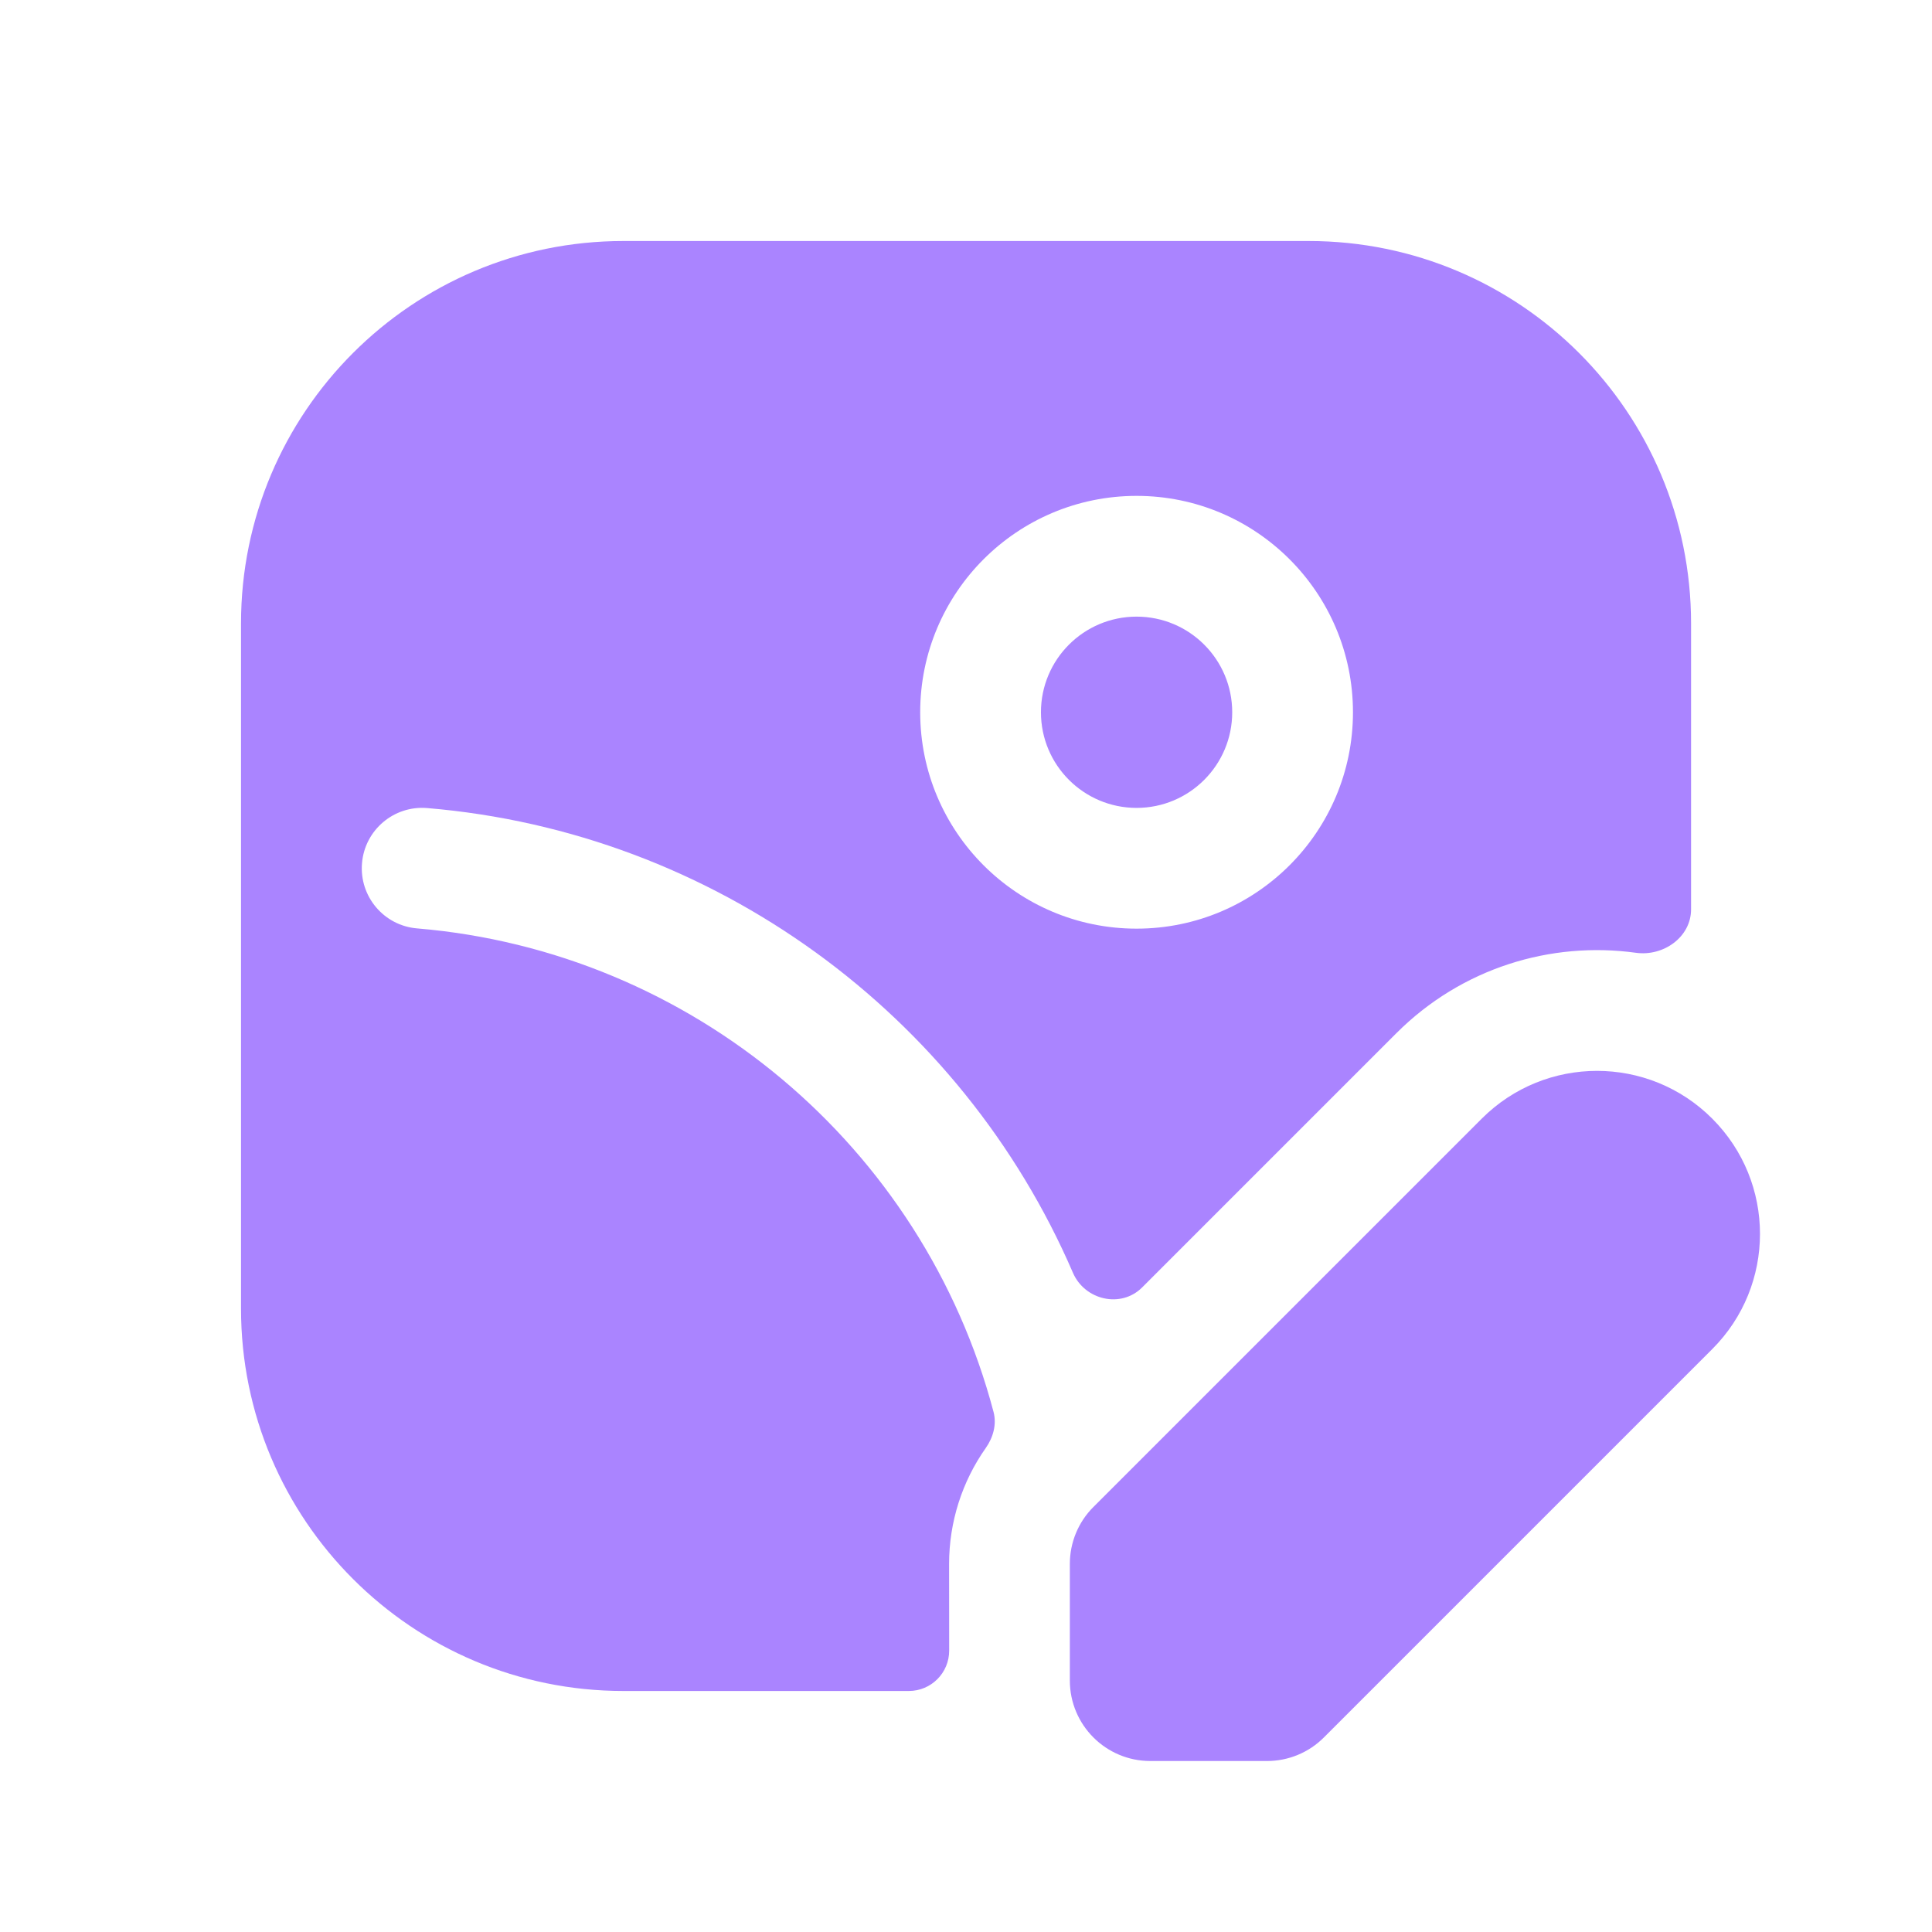 <svg width="24" height="24" viewBox="0 0 24 24" fill="none" xmlns="http://www.w3.org/2000/svg">
<path d="M18.407 13.896C19.198 13.105 20.48 13.105 21.27 13.896C22.061 14.687 22.061 15.969 21.27 16.759L16.446 21.583C16.259 21.771 16.004 21.876 15.739 21.876H14.29C13.738 21.876 13.29 21.429 13.29 20.876V19.427C13.29 19.162 13.395 18.907 13.583 18.72L18.407 13.896Z" fill="#AA84FF"/>
<path fill-rule="evenodd" clip-rule="evenodd" d="M2.994 7.744C2.994 5.12 5.121 2.994 7.744 2.994H16.257C18.88 2.994 21.007 5.12 21.007 7.744V11.296C21.007 11.641 20.664 11.883 20.323 11.836C19.267 11.69 18.158 12.023 17.346 12.835L14.188 15.993C13.925 16.256 13.475 16.151 13.328 15.81C11.941 12.597 8.868 10.336 5.306 10.038C4.894 10.004 4.531 10.31 4.497 10.723C4.462 11.136 4.769 11.499 5.182 11.533C8.591 11.818 11.469 14.236 12.342 17.539C12.383 17.694 12.338 17.856 12.246 17.987C11.951 18.405 11.79 18.908 11.79 19.427C11.79 19.785 11.79 20.143 11.791 20.503C11.792 20.781 11.567 21.006 11.29 21.006H7.744C5.121 21.006 2.994 18.88 2.994 16.256V7.744ZM14.119 7.66C13.463 7.66 12.931 8.192 12.931 8.848C12.931 9.504 13.463 10.036 14.119 10.036C14.775 10.036 15.307 9.504 15.307 8.848C15.307 8.192 14.775 7.66 14.119 7.66ZM11.431 8.848C11.431 7.364 12.634 6.16 14.119 6.16C15.603 6.16 16.807 7.364 16.807 8.848C16.807 10.333 15.603 11.536 14.119 11.536C12.634 11.536 11.431 10.333 11.431 8.848Z" fill="#AA84FF"/>
</svg>
